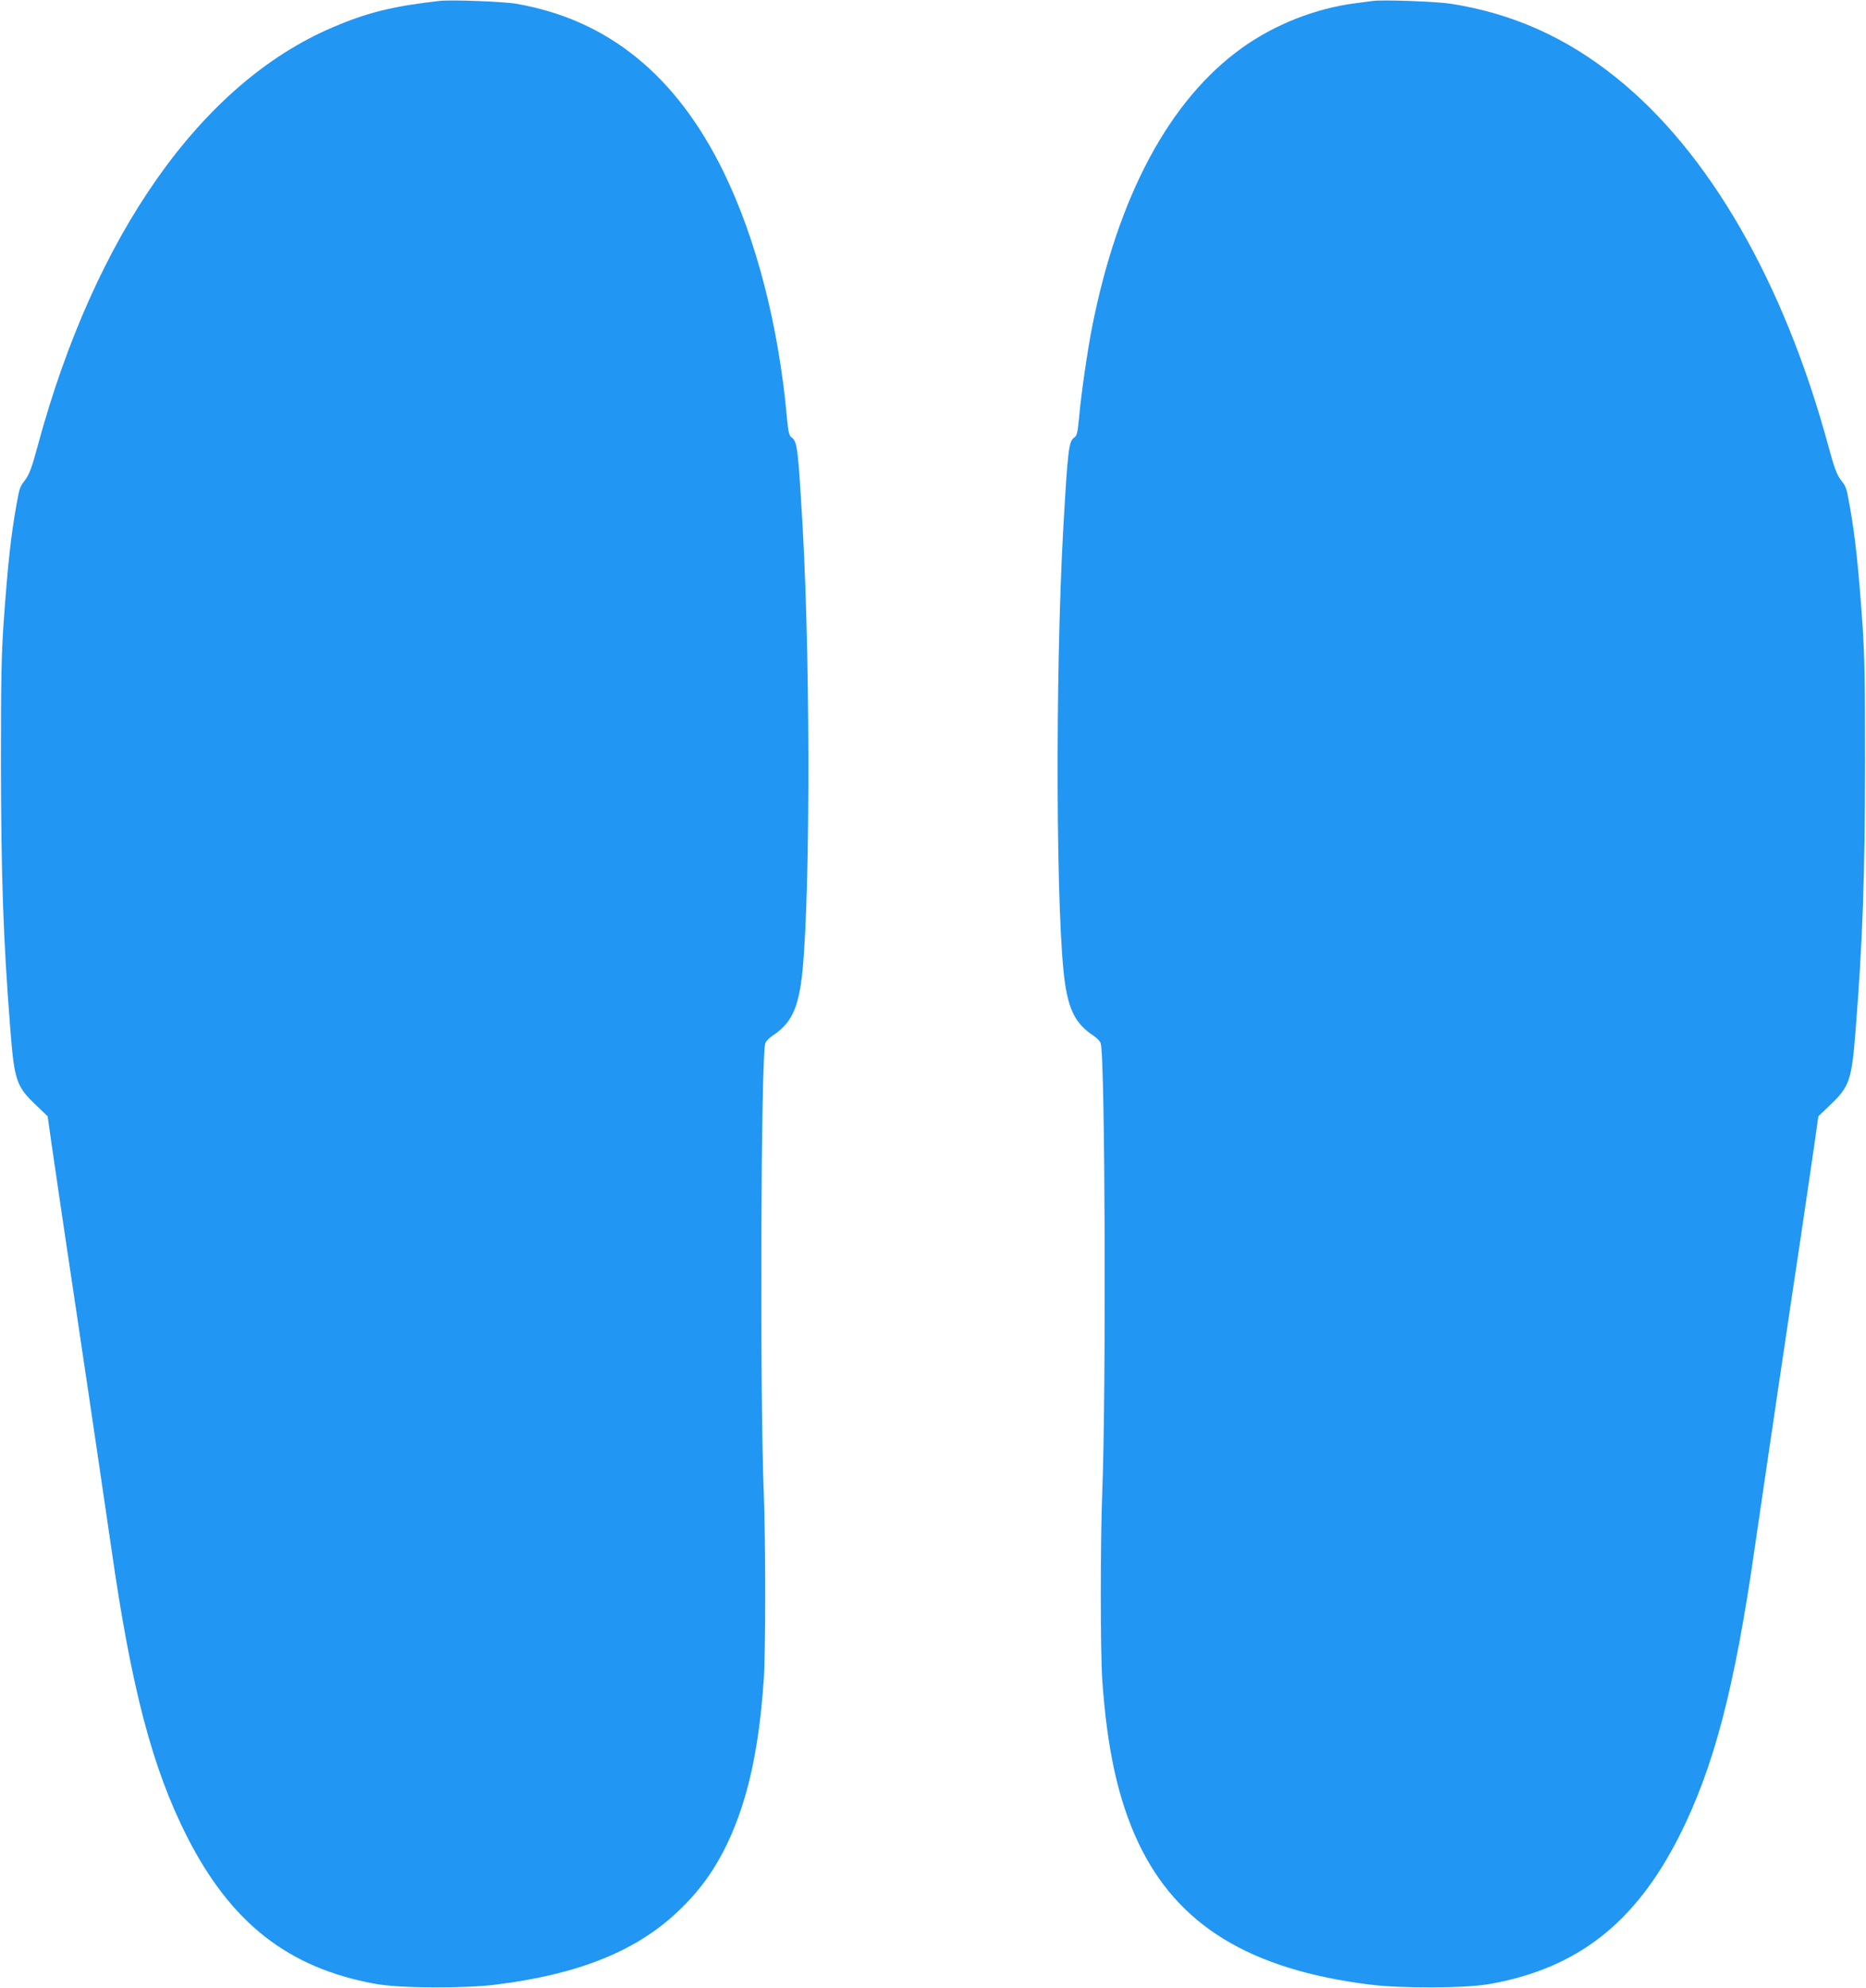 <?xml version="1.0" standalone="no"?>
<!DOCTYPE svg PUBLIC "-//W3C//DTD SVG 20010904//EN"
 "http://www.w3.org/TR/2001/REC-SVG-20010904/DTD/svg10.dtd">
<svg version="1.0" xmlns="http://www.w3.org/2000/svg"
 width="1202pt" height="1280pt" viewBox="0 0 1202 1280"
 preserveAspectRatio="xMidYMid meet">
<g transform="translate(0,1280) scale(0.1,-0.1)"
fill="#2196f3" stroke="none">
<path d="M2830 12794 c-298 -34 -463 -74 -687 -170 -846 -360 -1531 -1331
-1900 -2694 -37 -137 -54 -184 -79 -217 -37 -49 -37 -49 -58 -163 -36 -202
-56 -385 -83 -765 -14 -201 -17 -375 -17 -890 1 -732 15 -1145 60 -1715 26
-335 39 -374 163 -492 l78 -75 26 -184 c15 -101 40 -276 57 -389 17 -113 35
-234 40 -270 5 -36 19 -126 30 -200 11 -74 25 -164 30 -200 5 -36 23 -157 40
-270 45 -303 47 -313 69 -465 12 -77 34 -232 51 -345 17 -113 46 -315 66 -450
130 -910 265 -1423 489 -1865 283 -556 652 -845 1212 -947 159 -29 566 -31
778 -5 531 66 902 215 1171 470 141 133 238 268 323 447 129 276 200 598 231
1050 12 181 12 888 0 1195 -26 645 -19 2824 10 2899 4 12 25 34 46 48 110 72
156 157 183 333 59 382 65 1980 12 2930 -30 518 -35 563 -72 589 -16 11 -21
33 -30 127 -53 592 -199 1155 -409 1584 -305 623 -747 980 -1336 1081 -85 14
-419 27 -494 18z"/>
<path d="M8845 12794 c-16 -2 -68 -9 -115 -15 -256 -33 -518 -136 -729 -287
-467 -334 -800 -954 -967 -1802 -30 -155 -70 -428 -83 -579 -9 -94 -14 -116
-30 -127 -37 -26 -42 -71 -72 -589 -53 -950 -47 -2548 12 -2930 27 -176 73
-261 183 -333 21 -14 42 -36 46 -48 29 -75 36 -2254 10 -2899 -12 -307 -12
-1014 0 -1195 31 -452 102 -774 231 -1050 251 -534 718 -820 1494 -917 212
-26 619 -24 778 5 560 102 929 391 1212 947 224 442 359 955 489 1865 20 135
49 337 66 450 17 113 39 268 51 345 22 152 24 162 69 465 17 113 35 234 40
270 5 36 19 126 30 200 11 74 25 164 30 200 5 36 23 157 40 270 17 113 42 288
57 389 l26 184 78 75 c124 118 137 157 163 492 45 570 59 983 60 1715 0 515
-3 689 -17 890 -27 380 -47 563 -83 765 -21 114 -21 114 -58 163 -25 33 -42
80 -79 217 -286 1055 -771 1896 -1371 2374 -321 257 -665 410 -1061 472 -87
14 -438 27 -500 18z"/>
</g>
</svg>
